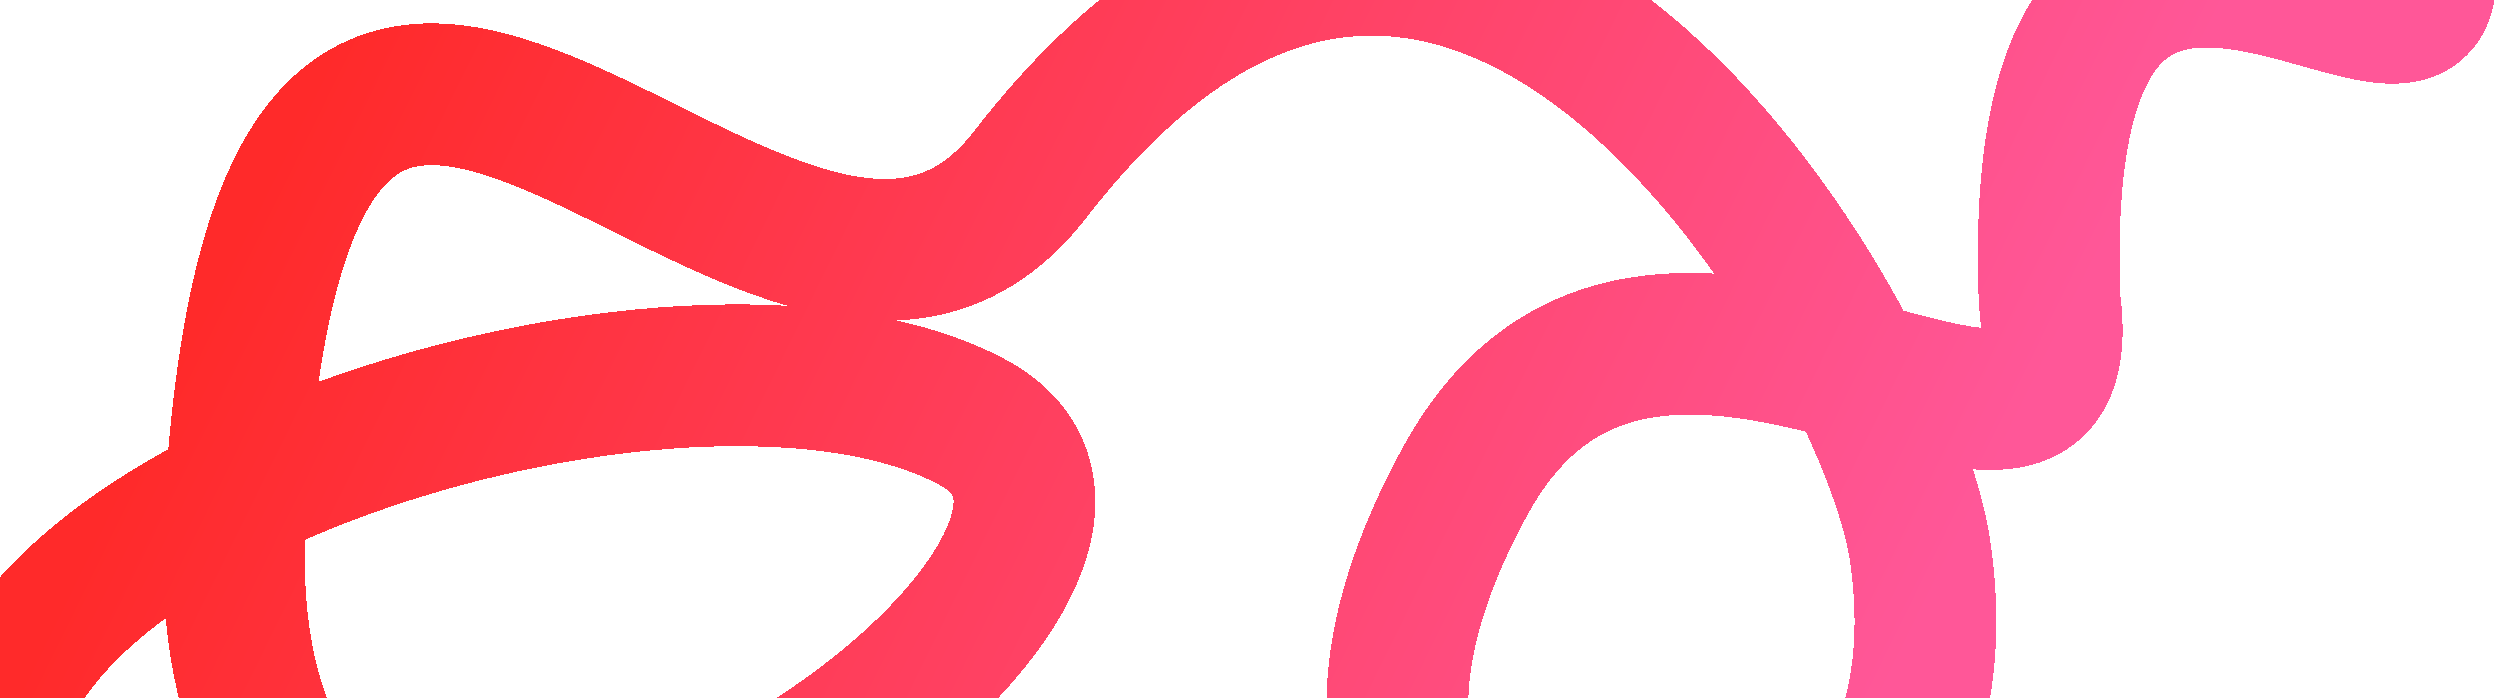 <svg width="1640" height="458" viewBox="0 0 1640 458" fill="none" xmlns="http://www.w3.org/2000/svg">
<g filter="url(#filter0_d_1370_9056)">
<path d="M-12 552C-156.5 328 411.013 143.403 610 248.451C808.987 353.499 94 824.451 127.5 300.451C164.536 -278.866 484.27 298.962 648.781 86.499C934.5 -282.501 1210.96 192.189 1232.28 331.499C1287 688.999 731.416 656.842 934.5 287C1057.5 63 1341.5 353.5 1317.5 168.499C1303.5 -208.5 1564 52.927 1564 -42.001" stroke="url(#paint0_linear_1370_9056)" stroke-width="93" shape-rendering="crispEdges"/>
</g>
<defs>
<filter id="filter0_d_1370_9056" x="-142.48" y="-157.29" width="1867.68" height="902.246" filterUnits="userSpaceOnUse" color-interpolation-filters="sRGB">
<feFlood flood-opacity="0" result="BackgroundImageFix"/>
<feColorMatrix in="SourceAlpha" type="matrix" values="0 0 0 0 0 0 0 0 0 0 0 0 0 0 0 0 0 0 127 0" result="hardAlpha"/>
<feOffset dx="27" dy="28"/>
<feGaussianBlur stdDeviation="43.85"/>
<feComposite in2="hardAlpha" operator="out"/>
<feColorMatrix type="matrix" values="0 0 0 0 0 0 0 0 0 0 0 0 0 0 0 0 0 0 0.25 0"/>
<feBlend mode="normal" in2="BackgroundImageFix" result="effect1_dropShadow_1370_9056"/>
<feBlend mode="normal" in="SourceGraphic" in2="effect1_dropShadow_1370_9056" result="shape"/>
</filter>
<linearGradient id="paint0_linear_1370_9056" x1="183" y1="18" x2="1172.5" y2="504.999" gradientUnits="userSpaceOnUse">
<stop stop-color="#FF2A2A"/>
<stop offset="1" stop-color="#FF5798"/>
</linearGradient>
</defs>
</svg>
